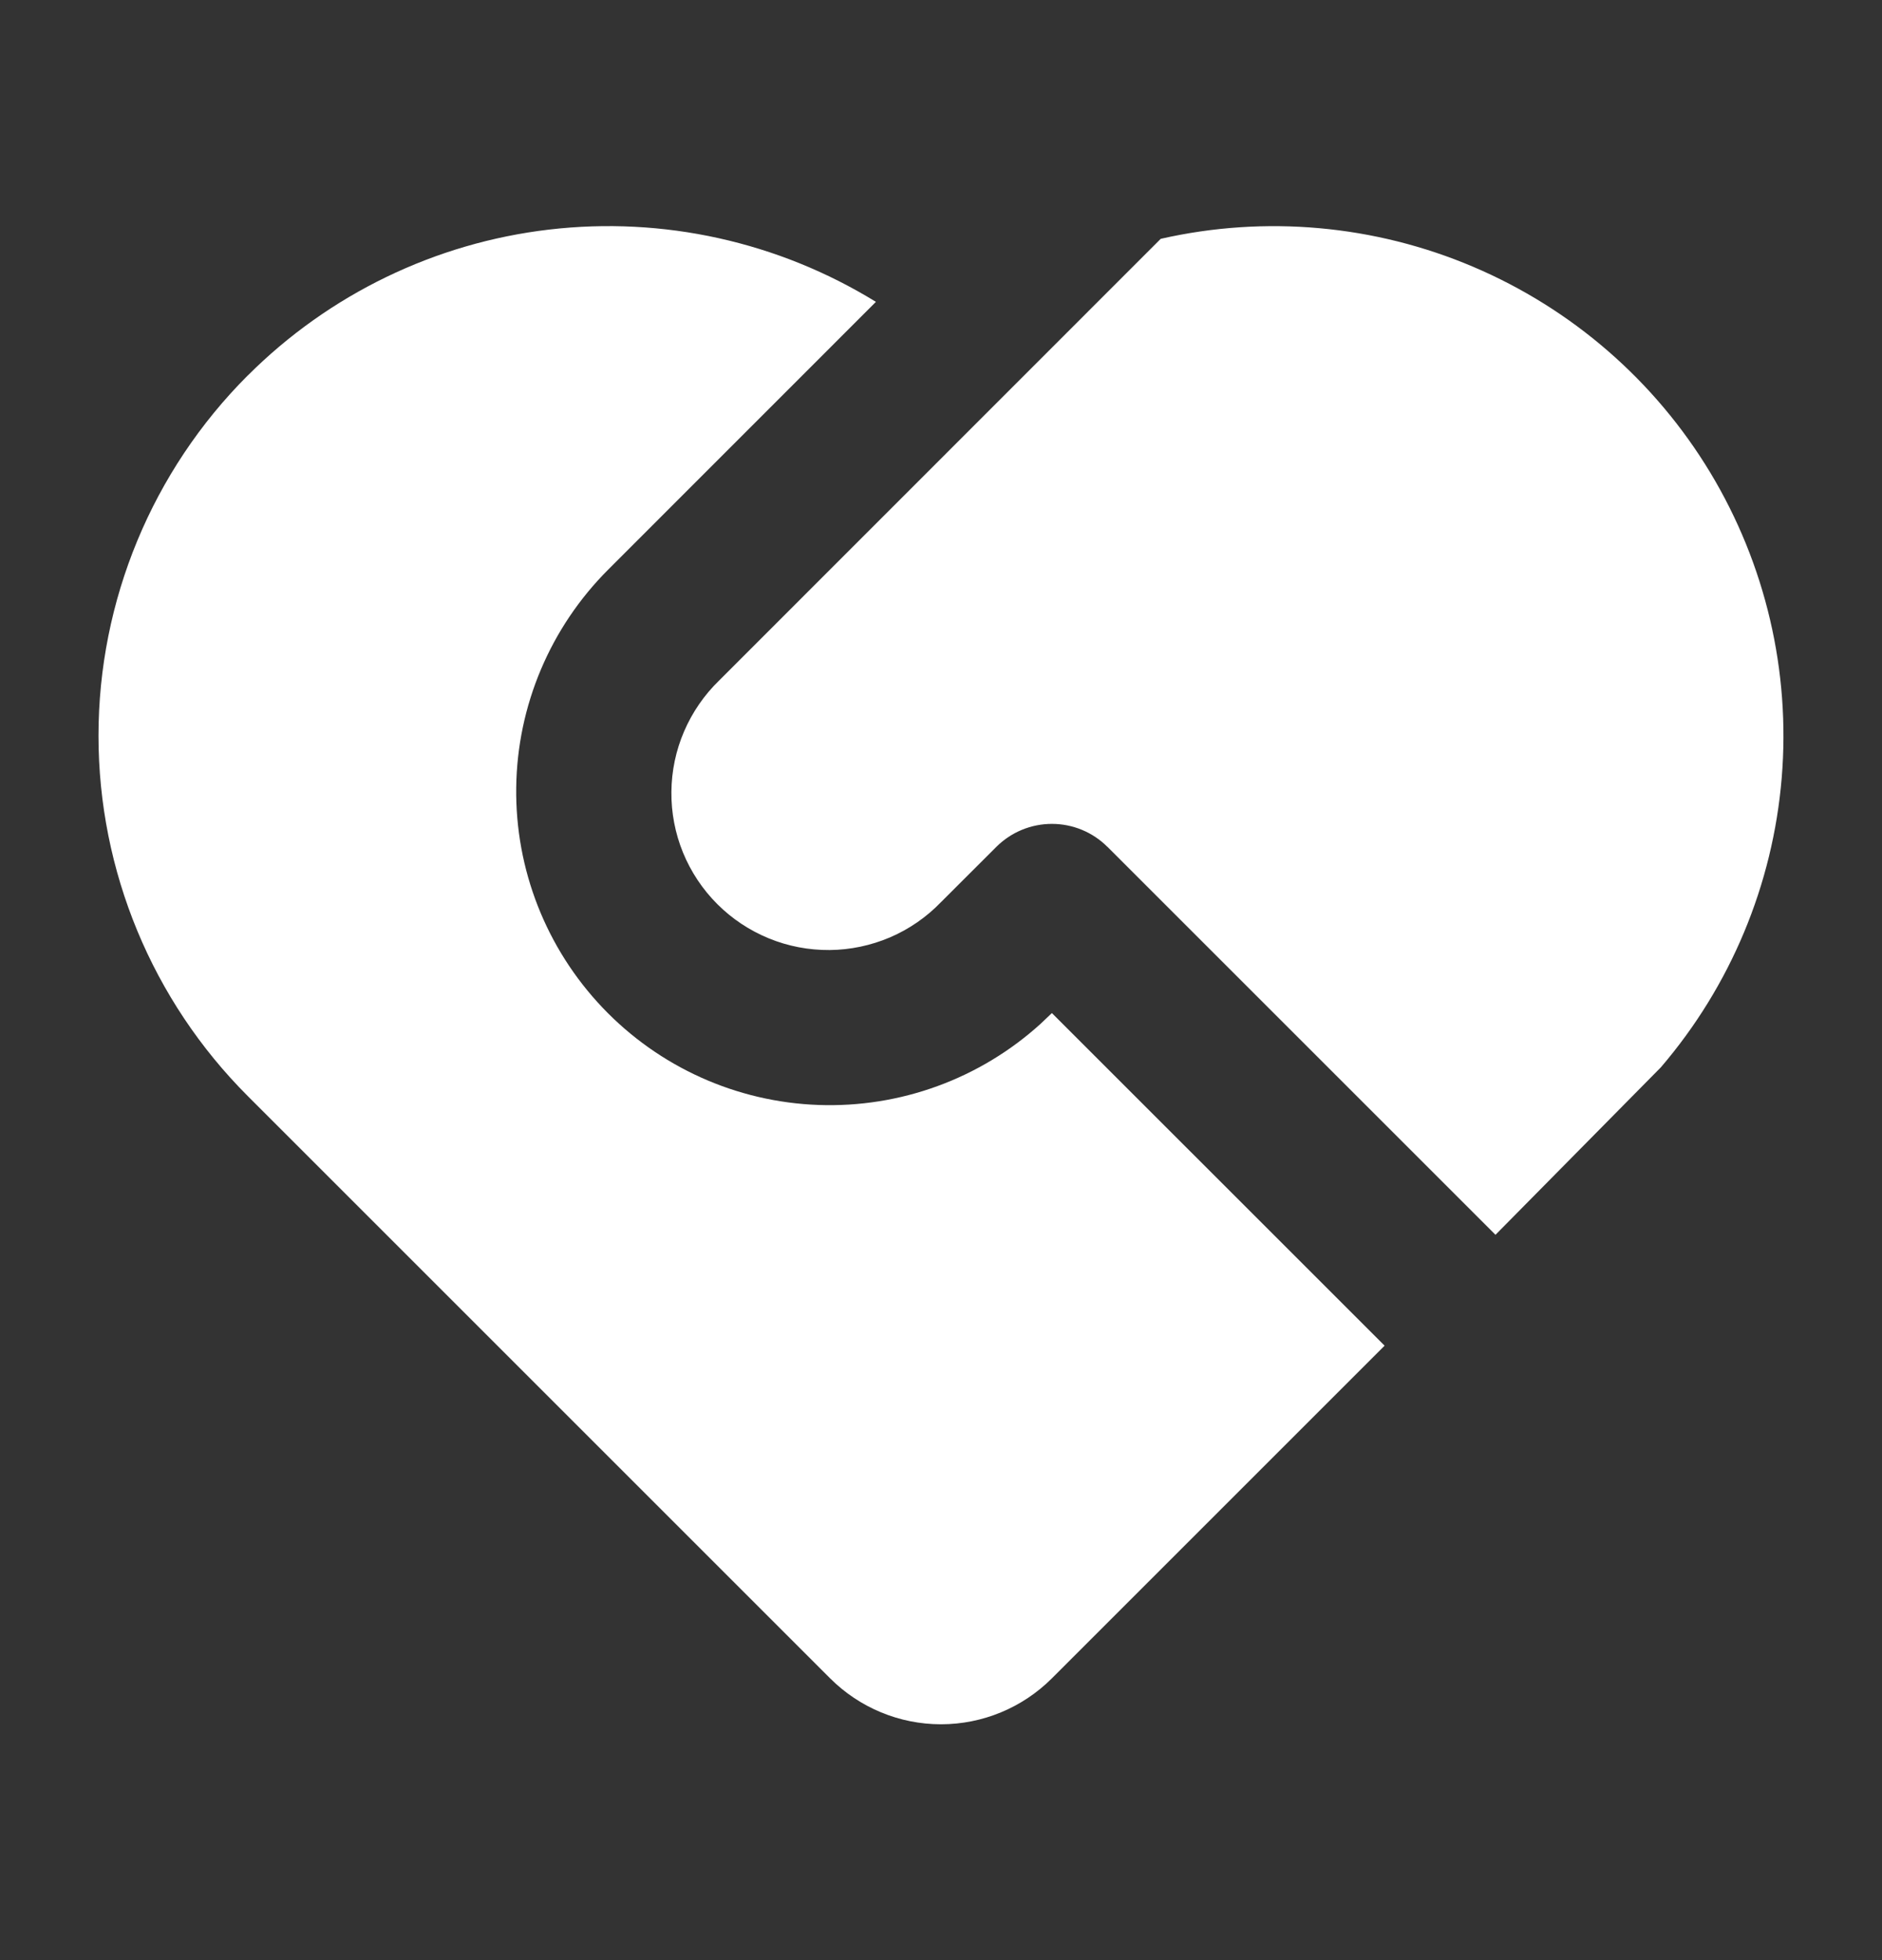 <svg xmlns="http://www.w3.org/2000/svg" width="24" height="25" viewBox="0 0 24 25" fill="none"><rect x="0" y="0" width="24" height="25" fill="#333333" stroke="none"/><g id="icon"><path id="Vector" d="M14.121 10.8C13.934 10.613 13.679 10.508 13.414 10.508C13.149 10.508 12.895 10.613 12.707 10.8L12 11.506C11.816 11.697 11.595 11.85 11.351 11.955C11.107 12.059 10.844 12.115 10.579 12.117C10.313 12.119 10.05 12.069 9.804 11.968C9.558 11.867 9.335 11.719 9.147 11.531C8.959 11.343 8.811 11.12 8.71 10.874C8.61 10.629 8.559 10.365 8.562 10.1C8.564 9.834 8.619 9.572 8.724 9.328C8.829 9.084 8.981 8.863 9.172 8.678L14.802 3.046C16.135 2.743 17.529 2.868 18.787 3.403C20.045 3.938 21.103 4.856 21.809 6.026C22.515 7.197 22.834 8.56 22.721 9.922C22.608 11.284 22.069 12.576 21.179 13.614L19.071 15.749L14.121 10.799V10.8ZM3.161 4.788C4.196 3.754 5.549 3.098 7.003 2.928C8.456 2.758 9.924 3.083 11.17 3.85L7.757 7.264C7.018 8.002 6.596 9 6.583 10.044C6.569 11.088 6.965 12.096 7.685 12.853C8.405 13.61 9.392 14.055 10.436 14.093C11.479 14.131 12.496 13.76 13.27 13.058L13.414 12.921L17.657 17.163L13.414 21.406C13.039 21.781 12.53 21.992 12 21.992C11.47 21.992 10.961 21.781 10.586 21.406L3.16 13.98C1.941 12.761 1.256 11.108 1.256 9.384C1.256 7.661 1.941 6.007 3.16 4.788H3.161Z" fill="white"></path></g></svg>